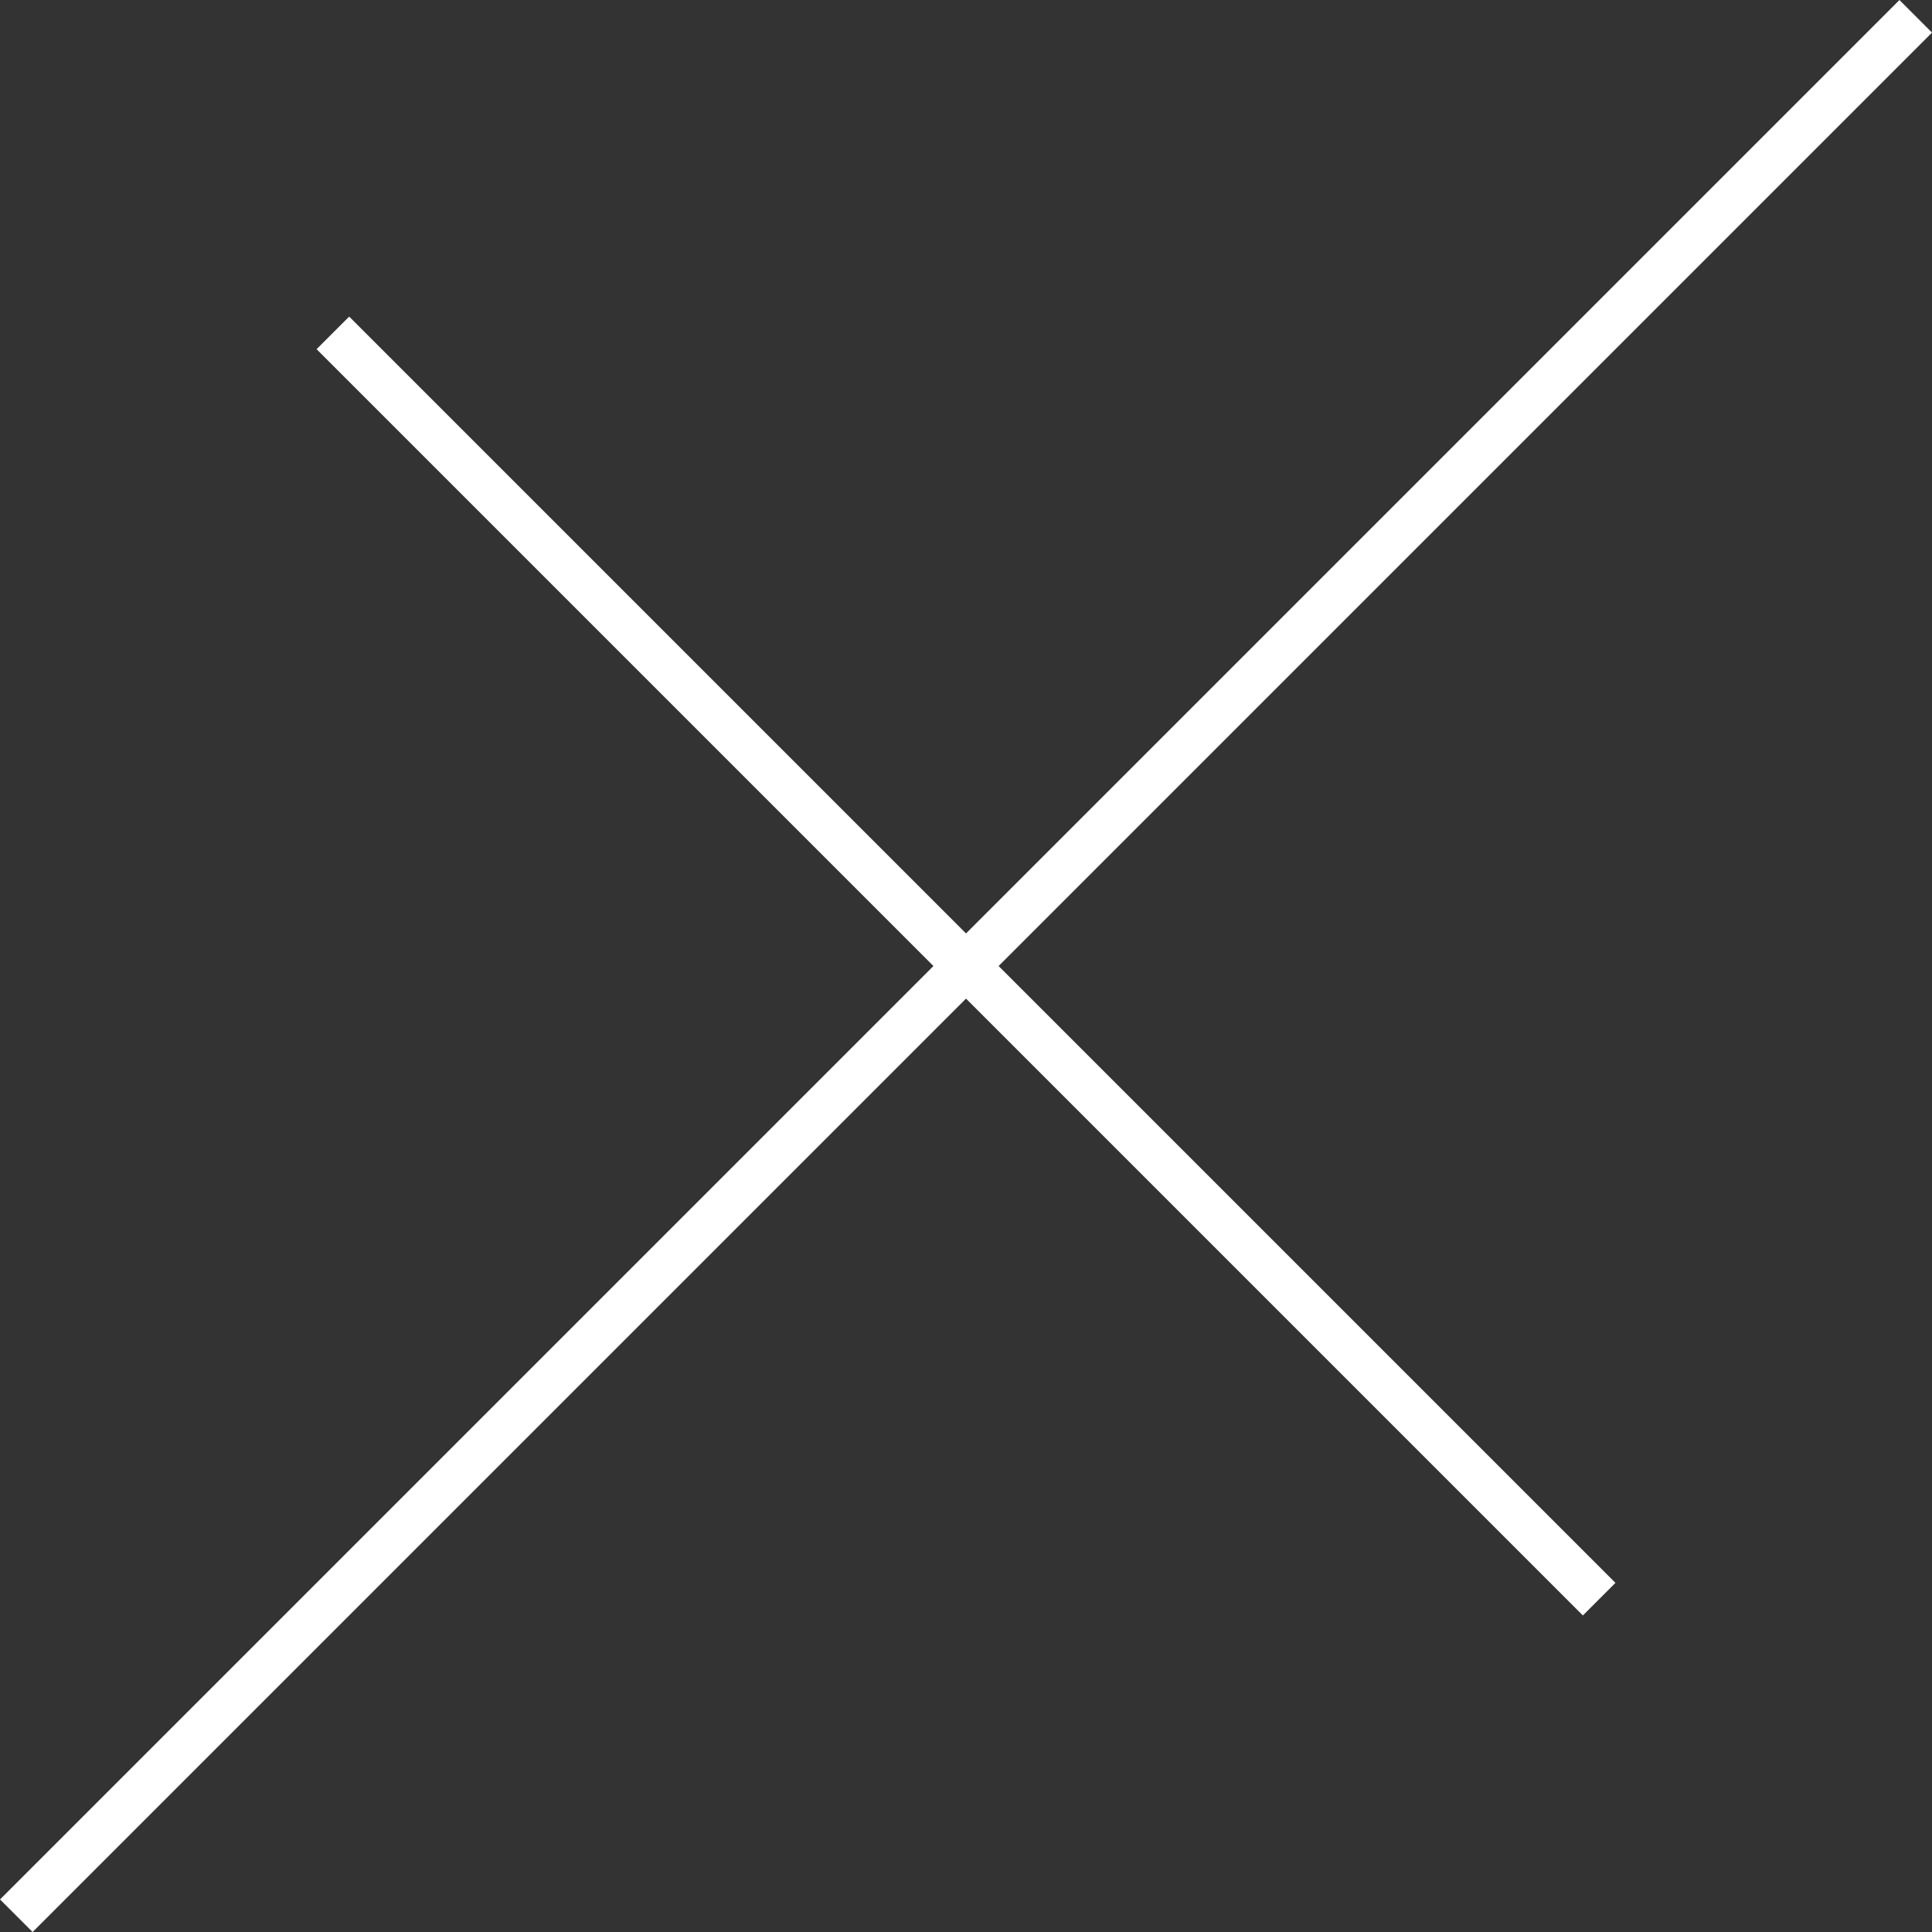 <svg xmlns="http://www.w3.org/2000/svg" width="41.938" height="41.938" viewBox="0 0 41.938 41.938">
  <rect x="0" y="0" width="41.938" height="41.938" fill="#333333" stroke="none"/>
  <g id="グループ_10069" data-name="グループ 10069" transform="translate(0.354 0.354)">
    <line id="線_613" data-name="線 613" x2="27.487" y2="27.487" transform="translate(6.872 6.872)" fill="none" stroke="#fff" stroke-miterlimit="10" stroke-width="1"/>
    <line id="線_614" data-name="線 614" x1="41.231" y2="41.231" fill="none" stroke="#fff" stroke-miterlimit="10" stroke-width="1"/>
  </g>
</svg>
